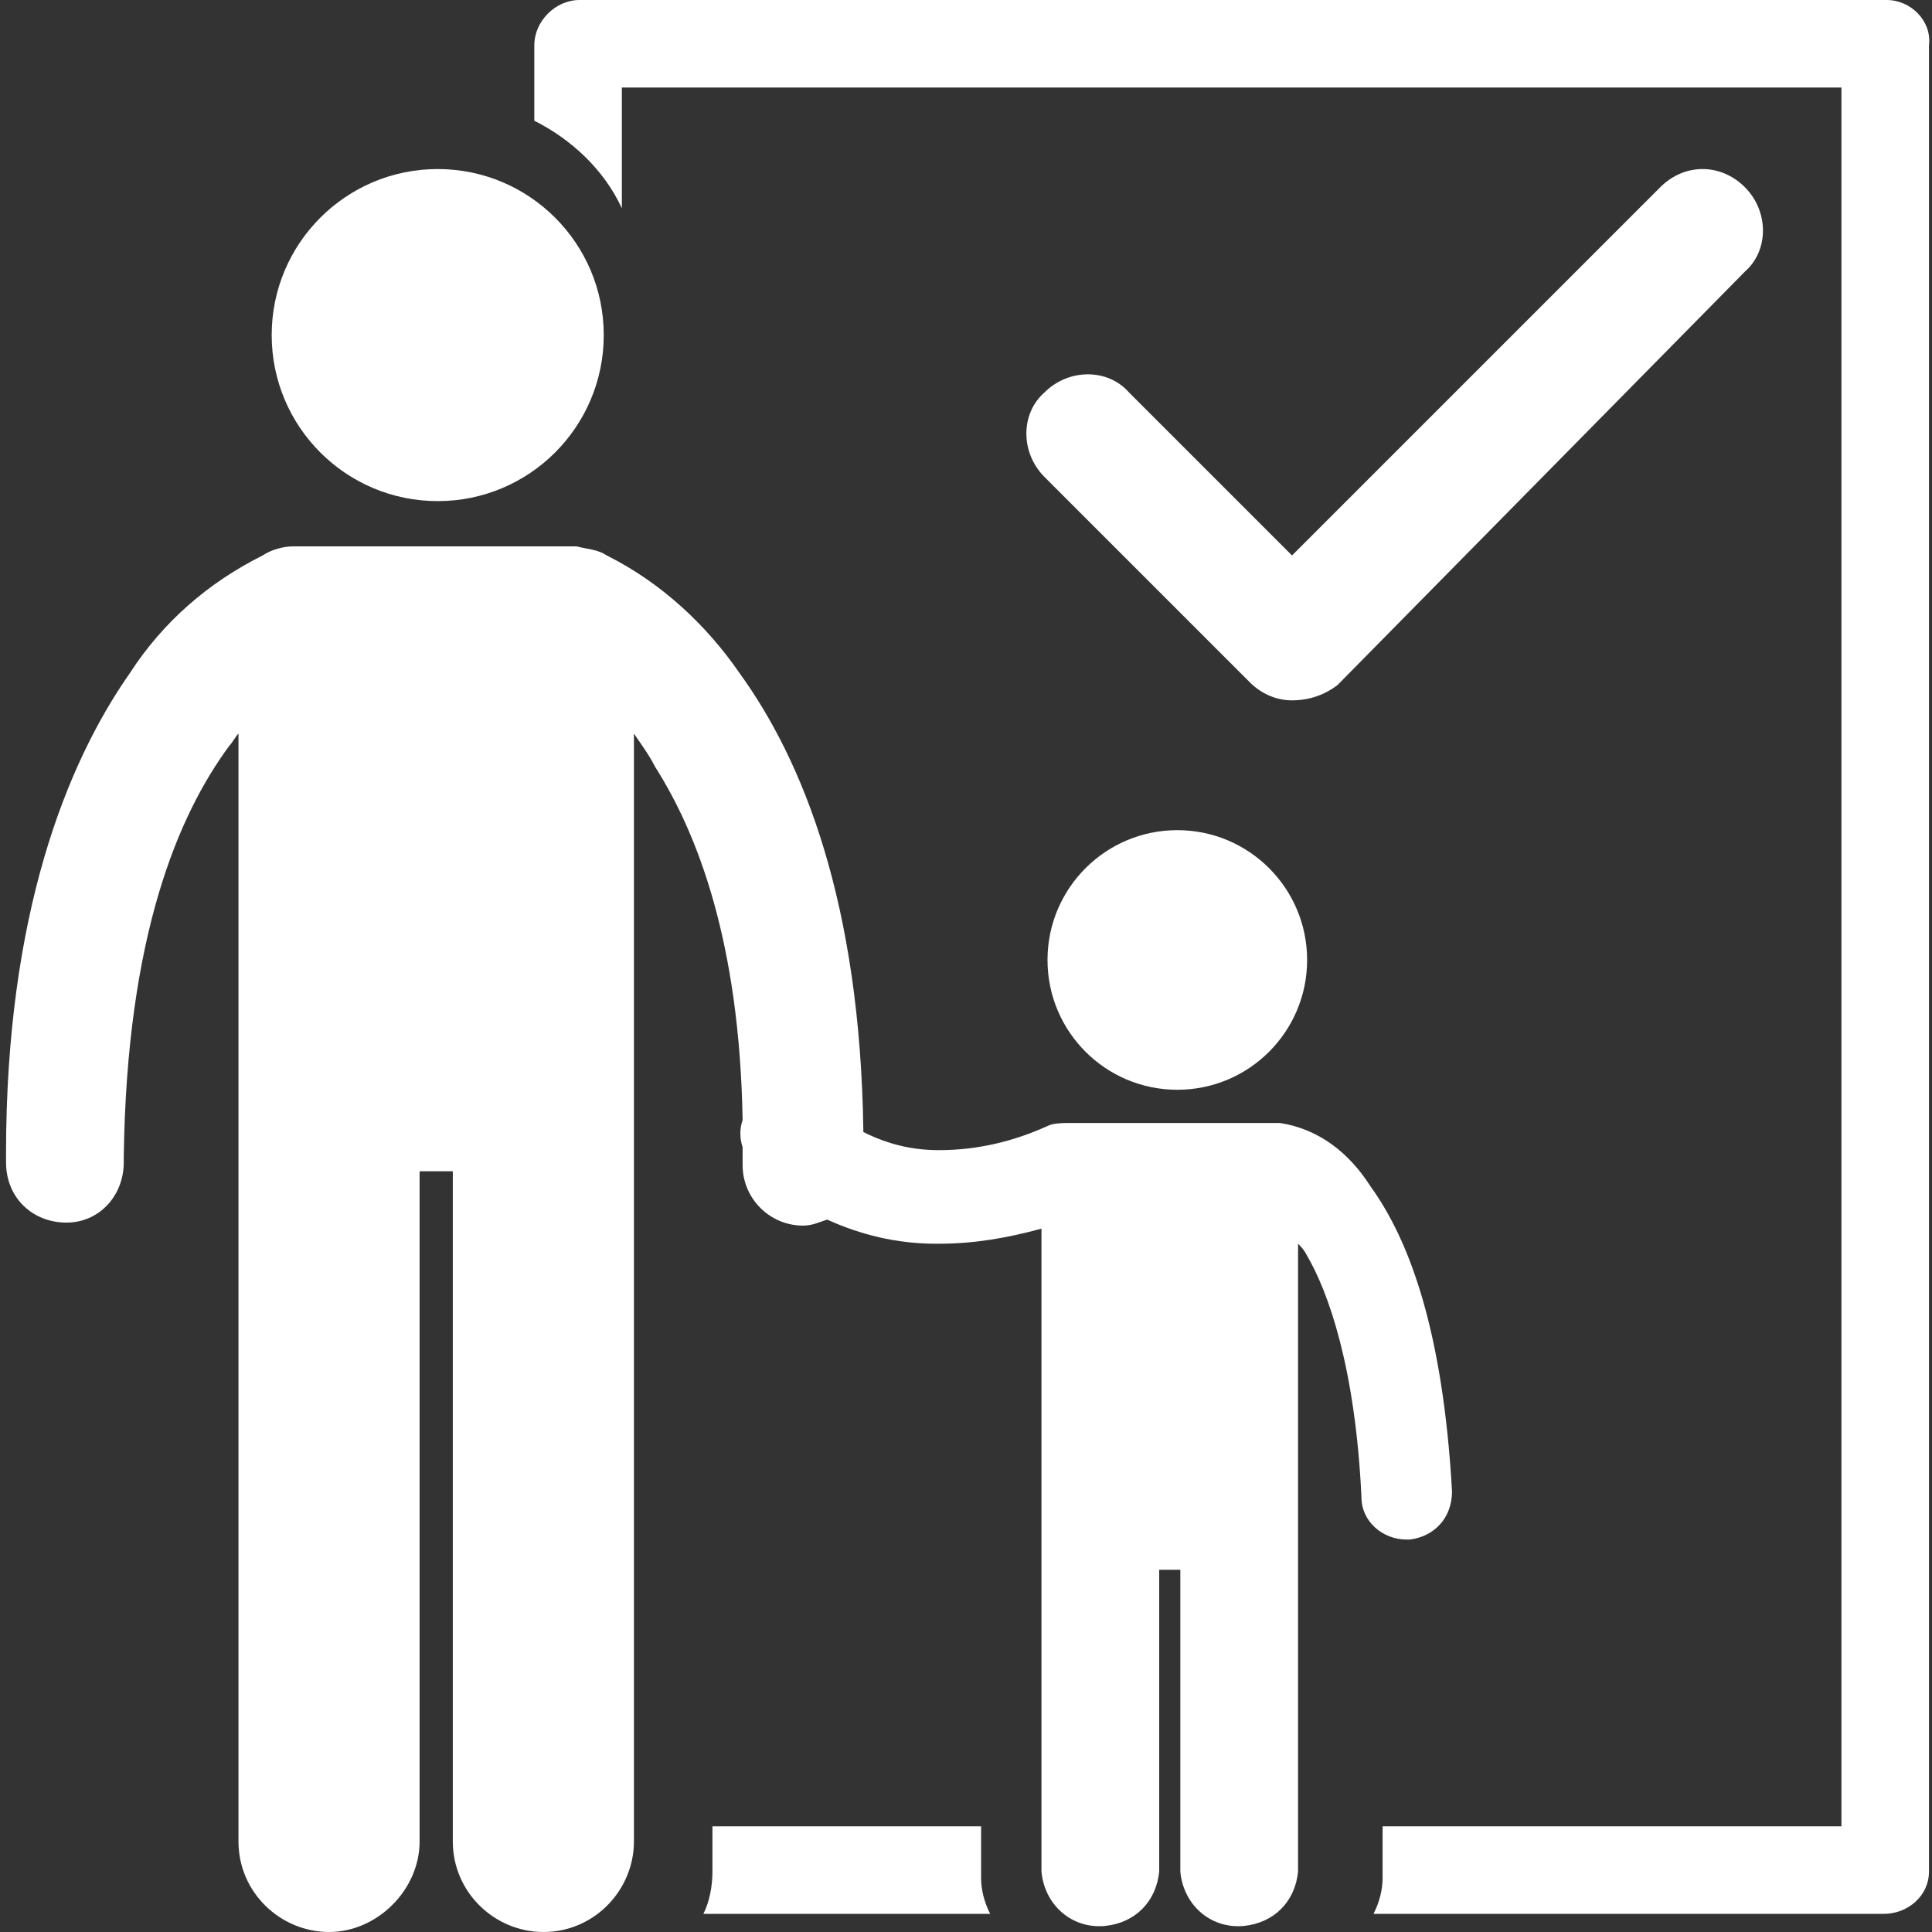 <?xml version="1.0" encoding="utf-8"?>
<!-- Generator: Adobe Illustrator 23.0.6, SVG Export Plug-In . SVG Version: 6.00 Build 0)  -->
<svg version="1.1" id="iconReunification" xmlns="http://www.w3.org/2000/svg" xmlns:xlink="http://www.w3.org/1999/xlink" x="0px"
	 y="0px" viewBox="0 0 64 64" style="enable-background:new 0 0 64 64;" xml:space="preserve">
<rect x="0" y="0" width="64" height="64" fill="#333333" stroke="none"/>
<style type="text/css">
	.st0{fill:#FFFFFF;}
</style>
<title>icon-reunification</title>
<path class="st0" d="M42.8,23.2c-0.5,0-1-0.2-1.4-0.6l-6.8-6.8c-0.8-0.8-0.8-2.1,0-2.8c0.8-0.8,2.1-0.8,2.8,0c0,0,0,0,0,0l5.4,5.4
	L55,6.2c0.8-0.8,2-0.8,2.8,0c0,0,0,0,0,0c0.8,0.8,0.8,2.1,0,2.8c0,0,0,0,0,0L44.3,22.7C43.9,23,43.4,23.2,42.8,23.2z"/>
<circle class="st0" cx="14.5" cy="11.1" r="5.5"/>
<path class="st0" d="M2.2,40.5L2.2,40.5c1.1,0,1.9-0.9,1.9-2v-0.2C4.2,31,5.9,27,7.6,24.7c0.1-0.1,0.2-0.3,0.3-0.4V61
	c0,1.7,1.4,3,3,3s3-1.4,3-3V38.8h1.1V61c0,1.7,1.4,3,3,3c1.7,0,3-1.4,3-3V24.3c0.2,0.3,0.5,0.7,0.7,1.1c1.4,2.2,2.8,5.8,2.9,11.7
	c-0.1,0.3-0.1,0.6,0,0.9v0.6c0,1.1,0.9,2,2,2c0.3,0,0.5-0.1,0.8-0.2c1.1,0.5,2.3,0.8,3.6,0.8h0.1c1.2,0,2.3-0.2,3.4-0.5V62
	c0.1,1.1,1,1.9,2.1,1.8c1-0.1,1.7-0.8,1.8-1.8V52h0.7V62c0.1,1.1,1,1.9,2.1,1.8c1-0.1,1.7-0.8,1.8-1.8V41.2c0.1,0.1,0.2,0.2,0.3,0.4
	c0.7,1.2,1.6,3.7,1.8,8c0,0.8,0.7,1.4,1.5,1.4h0.1c0.8-0.1,1.4-0.7,1.4-1.6c-0.3-5.3-1.4-8.3-2.7-10.1c-0.7-1.1-1.7-1.9-3-2.1
	c-0.1,0-0.3,0-0.4,0h-6.5c-0.3,0-0.6,0-0.8,0.1l0,0c-1.1,0.5-2.3,0.8-3.6,0.8c-0.9,0-1.7-0.2-2.5-0.6c-0.1-7.6-2-12.3-4.1-15.2
	c-1.1-1.6-2.6-3-4.4-3.9c-0.3-0.2-0.6-0.2-1-0.3H9.7c-0.3,0-0.7,0.1-1,0.3c-1.8,0.9-3.3,2.2-4.4,3.9c-2.1,3-4.1,8-4.1,15.9
	c0,0.1,0,0.2,0,0.3C0.2,39.7,1.1,40.5,2.2,40.5C2.2,40.5,2.2,40.5,2.2,40.5z"/>
<circle class="st0" cx="39" cy="31.8" r="4.3"/>
<path class="st0" d="M32.5,60.5h-8.9V62c0,0.5-0.1,1-0.3,1.4h9.5c-0.2-0.4-0.3-0.8-0.3-1.2V60.5z M62.5,0C62.5,0,62.5,0,62.5,0
	L19.2,0c-0.8,0-1.5,0.7-1.5,1.5v2.5c1.2,0.6,2.3,1.6,2.9,2.9V2.9H61v57.6H45.8v1.7c0,0.4-0.1,0.8-0.3,1.2h16.9
	c0.8,0,1.5-0.6,1.5-1.4c0,0,0,0,0,0V1.5C64,0.7,63.3,0,62.5,0z"/>
</svg>

